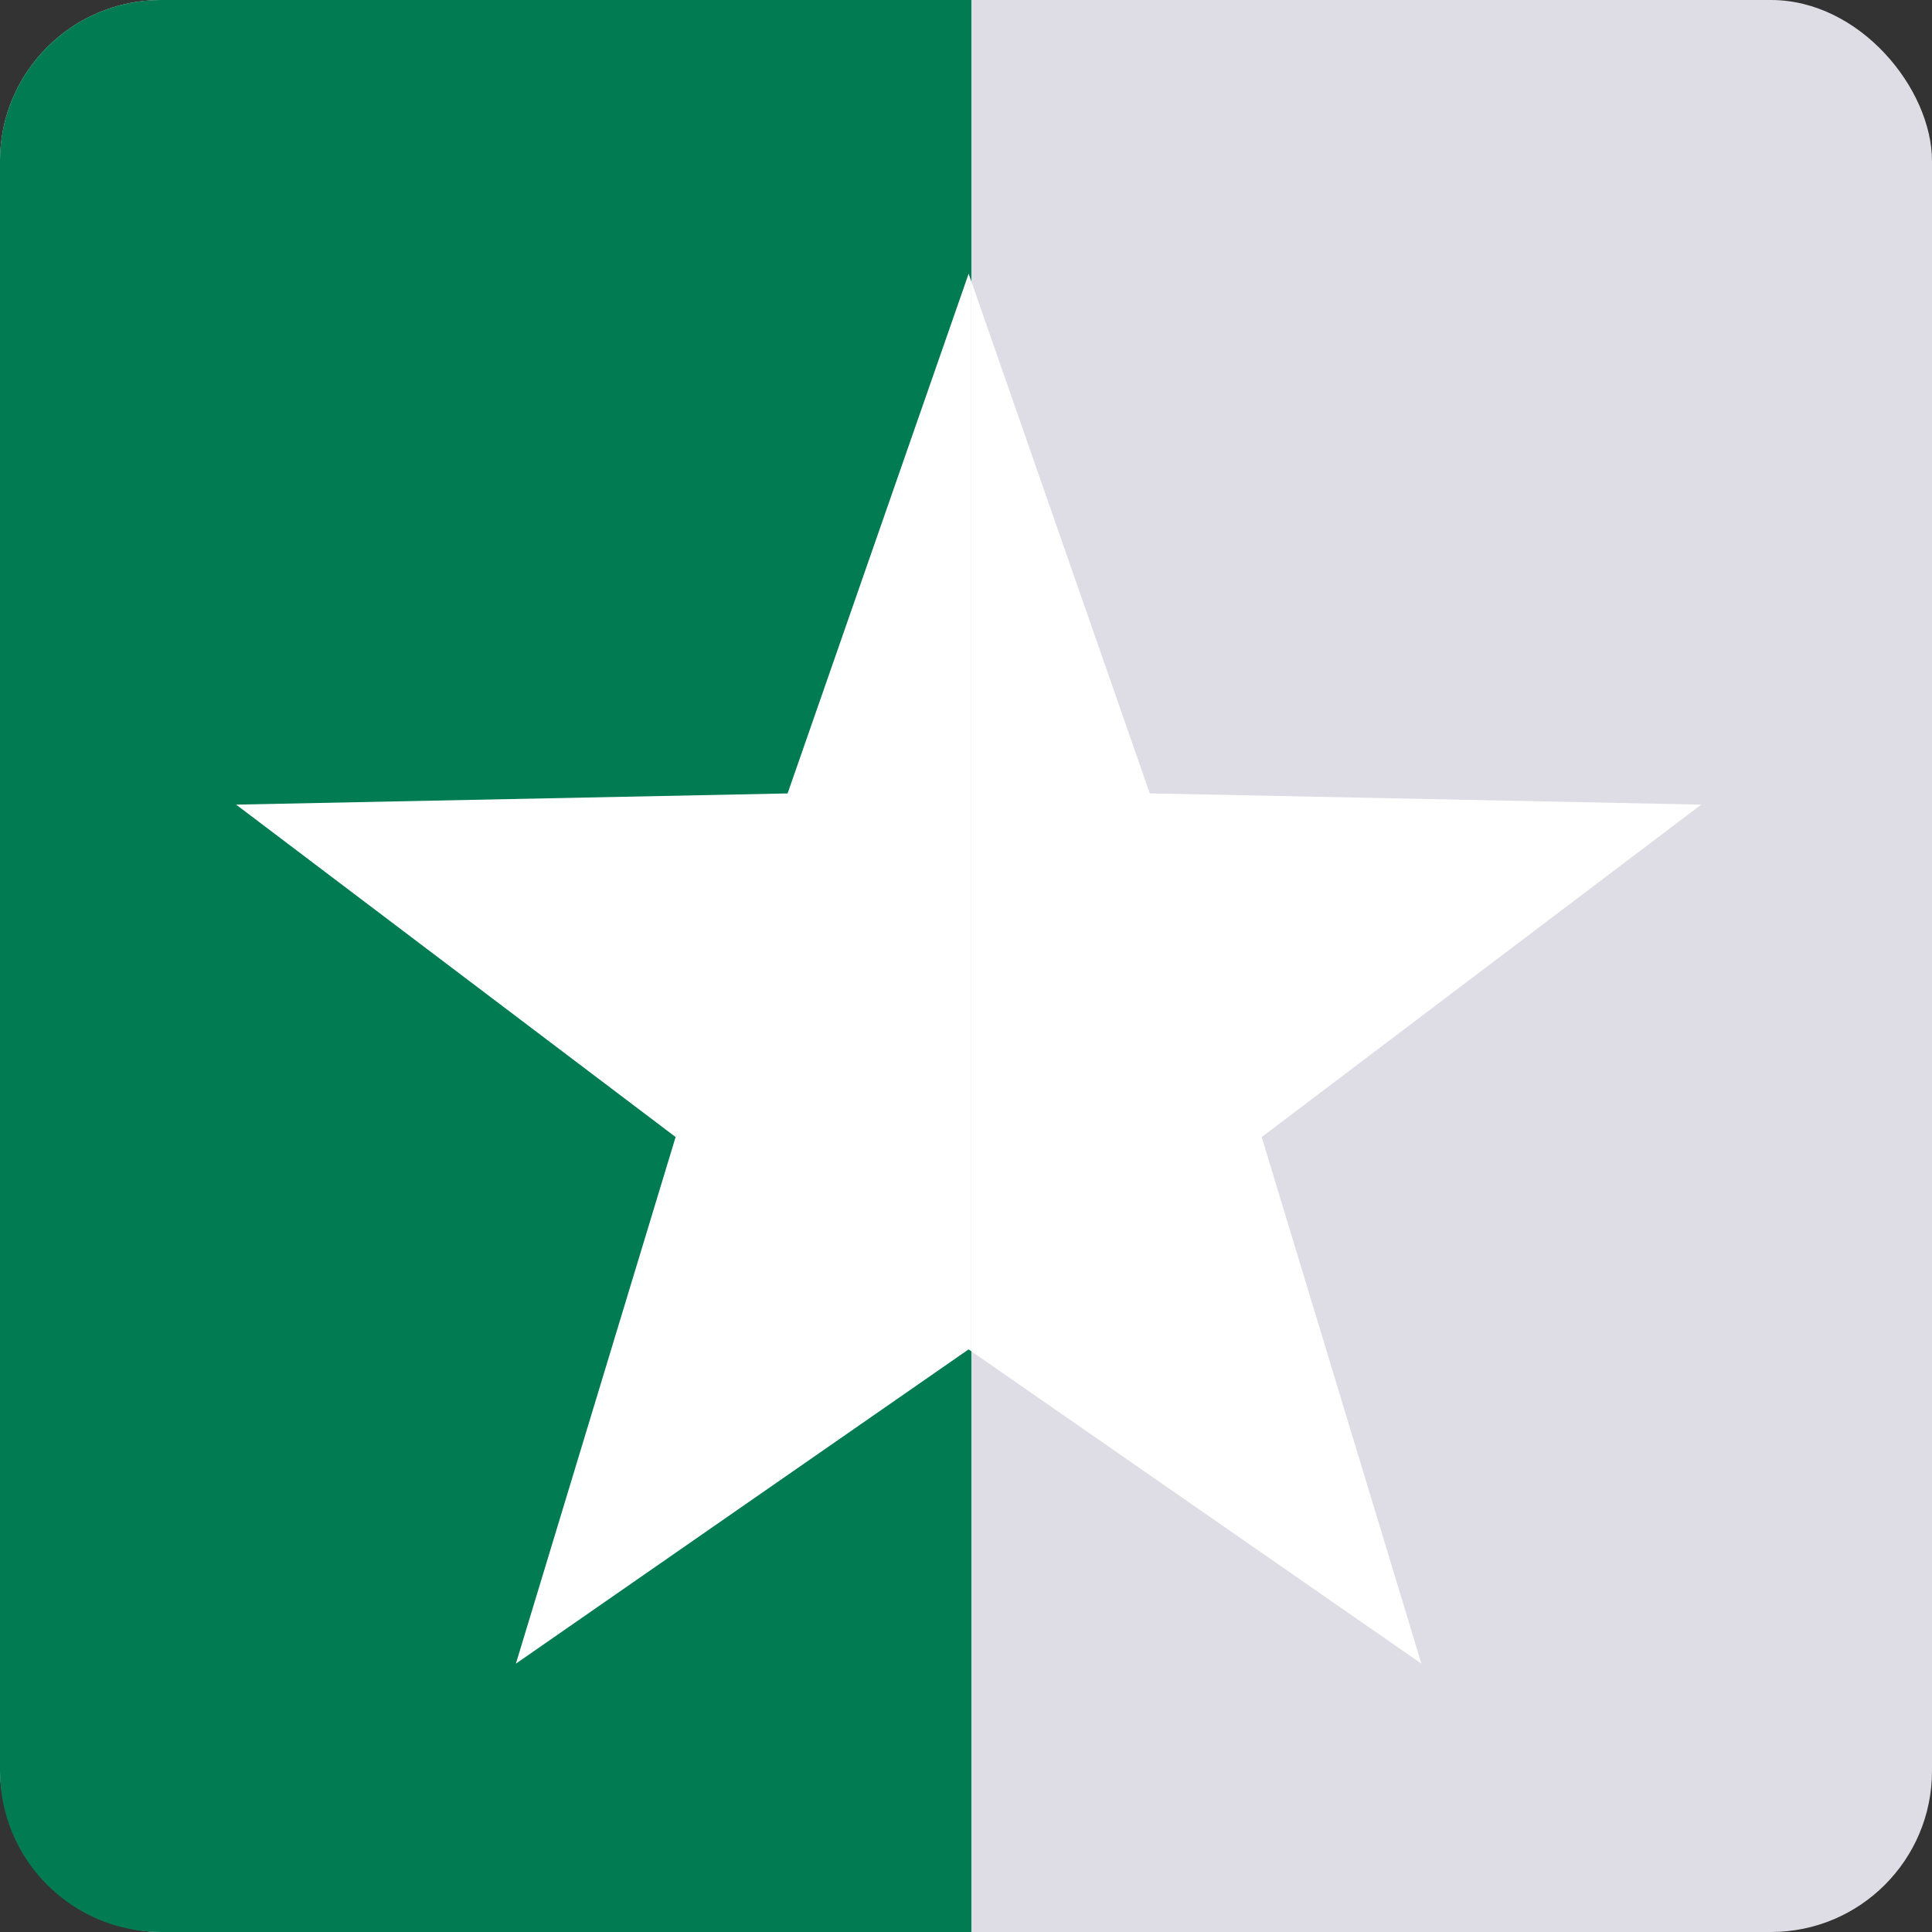 <svg width="360" height="360" viewBox="0 0 360 360" fill="none" xmlns="http://www.w3.org/2000/svg">
<rect x="0" y="0" width="360" height="360" fill="#333333" stroke="none"/>
<rect width="360" height="360" rx="30" fill="#DEDDE5"></rect>
<path d="M180.494 51L214.243 147.832L317 149.931L235.099 211.869L264.86 310L180.483 251.437L96.128 310L125.89 211.869L44 149.931L146.757 147.844L180.494 51Z" fill="white"></path>
<g clip-path="url(#clip0_5690_597)">
<path d="M0 30C0 13.431 13.431 0 30 0H181V360H30C13.431 360 0 346.569 0 330V30Z" fill="#007B52"></path>
<path d="M180.494 51L214.243 147.832L317 149.931L235.099 211.869L264.86 310L180.483 251.437L96.128 310L125.89 211.869L44 149.931L146.757 147.844L180.494 51Z" fill="white"></path>
</g>
<defs>
<clipPath id="clip0_5690_597">
<path d="M0 30C0 13.431 13.431 0 30 0H181V360H30C13.431 360 0 346.569 0 330V30Z" fill="white"></path>
</clipPath>
</defs>
</svg>

